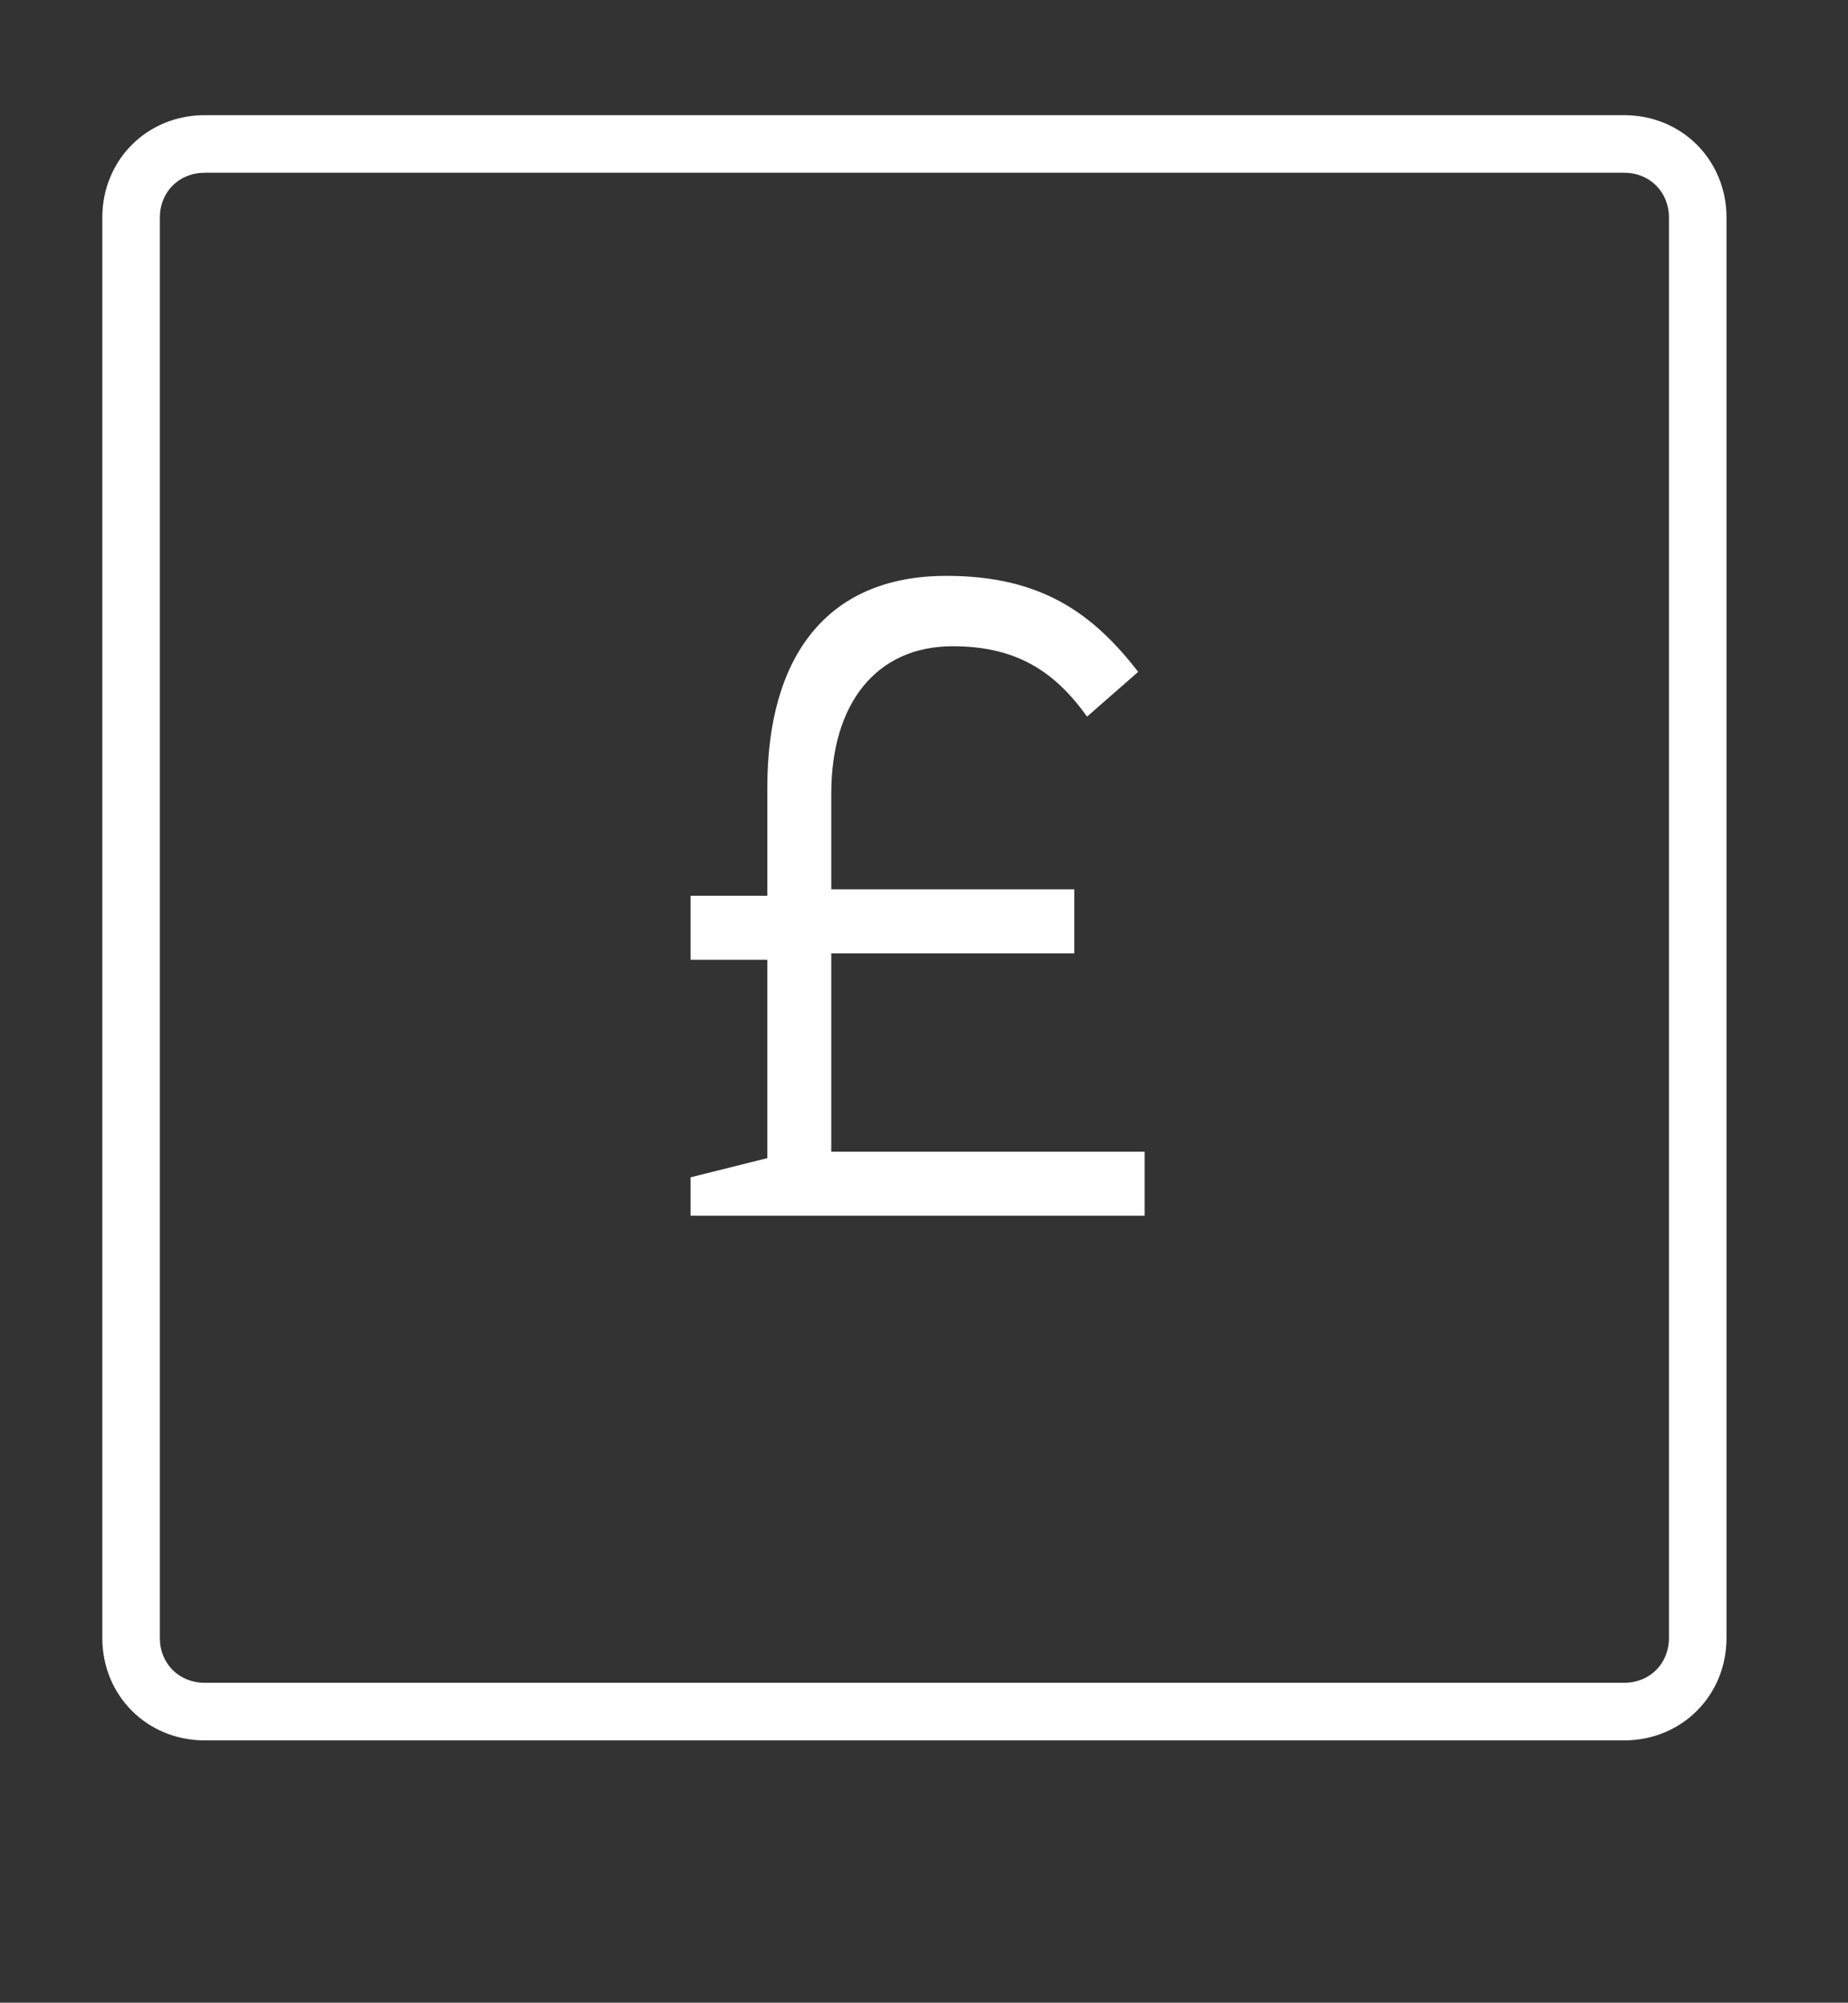 <?xml version="1.0" encoding="utf-8"?>
<!-- Generator: Adobe Illustrator 26.3.1, SVG Export Plug-In . SVG Version: 6.00 Build 0)  -->
<svg version="1.1" id="Layer_1" xmlns="http://www.w3.org/2000/svg" xmlns:xlink="http://www.w3.org/1999/xlink" x="0px" y="0px"
	 viewBox="0 0 28.9 31.3" style="enable-background:new 0 0 28.9 31.3;" xml:space="preserve">
<rect x="0" y="0" width="28.9" height="31.3" fill="#333333" stroke="none"/>
<style type="text/css">
	.st0{fill:#FFFFFF;}
</style>
<g>
	<g>
		<g>
			<path class="st0" d="M12,12.3c0-2,0.9-3.3,2.8-3.3c1.5,0,2.3,0.6,3,1.5L17,11.2c-0.5-0.7-1.1-1.1-2.1-1.1c-1.2,0-1.9,0.9-1.9,2.3
				v1.5h3.8v1H13V18h4.9v1h-7.1v-0.6l1.2-0.3V15h-1.2v-1H12V12.3L12,12.3z"/>
		</g>
	</g>
	<path class="st0" d="M25.4,1.8H3.2c-0.9,0-1.6,0.7-1.6,1.6v22.2c0,0.9,0.7,1.6,1.6,1.6h22.2c0.9,0,1.6-0.7,1.6-1.6V3.4
		C27,2.5,26.3,1.8,25.4,1.8z M26.1,25.6c0,0.4-0.3,0.7-0.7,0.7H3.2c-0.4,0-0.7-0.3-0.7-0.7V3.4c0-0.4,0.3-0.7,0.7-0.7h22.2
		c0.4,0,0.7,0.3,0.7,0.7C26.1,3.4,26.1,25.6,26.1,25.6z"/>
</g>
</svg>
